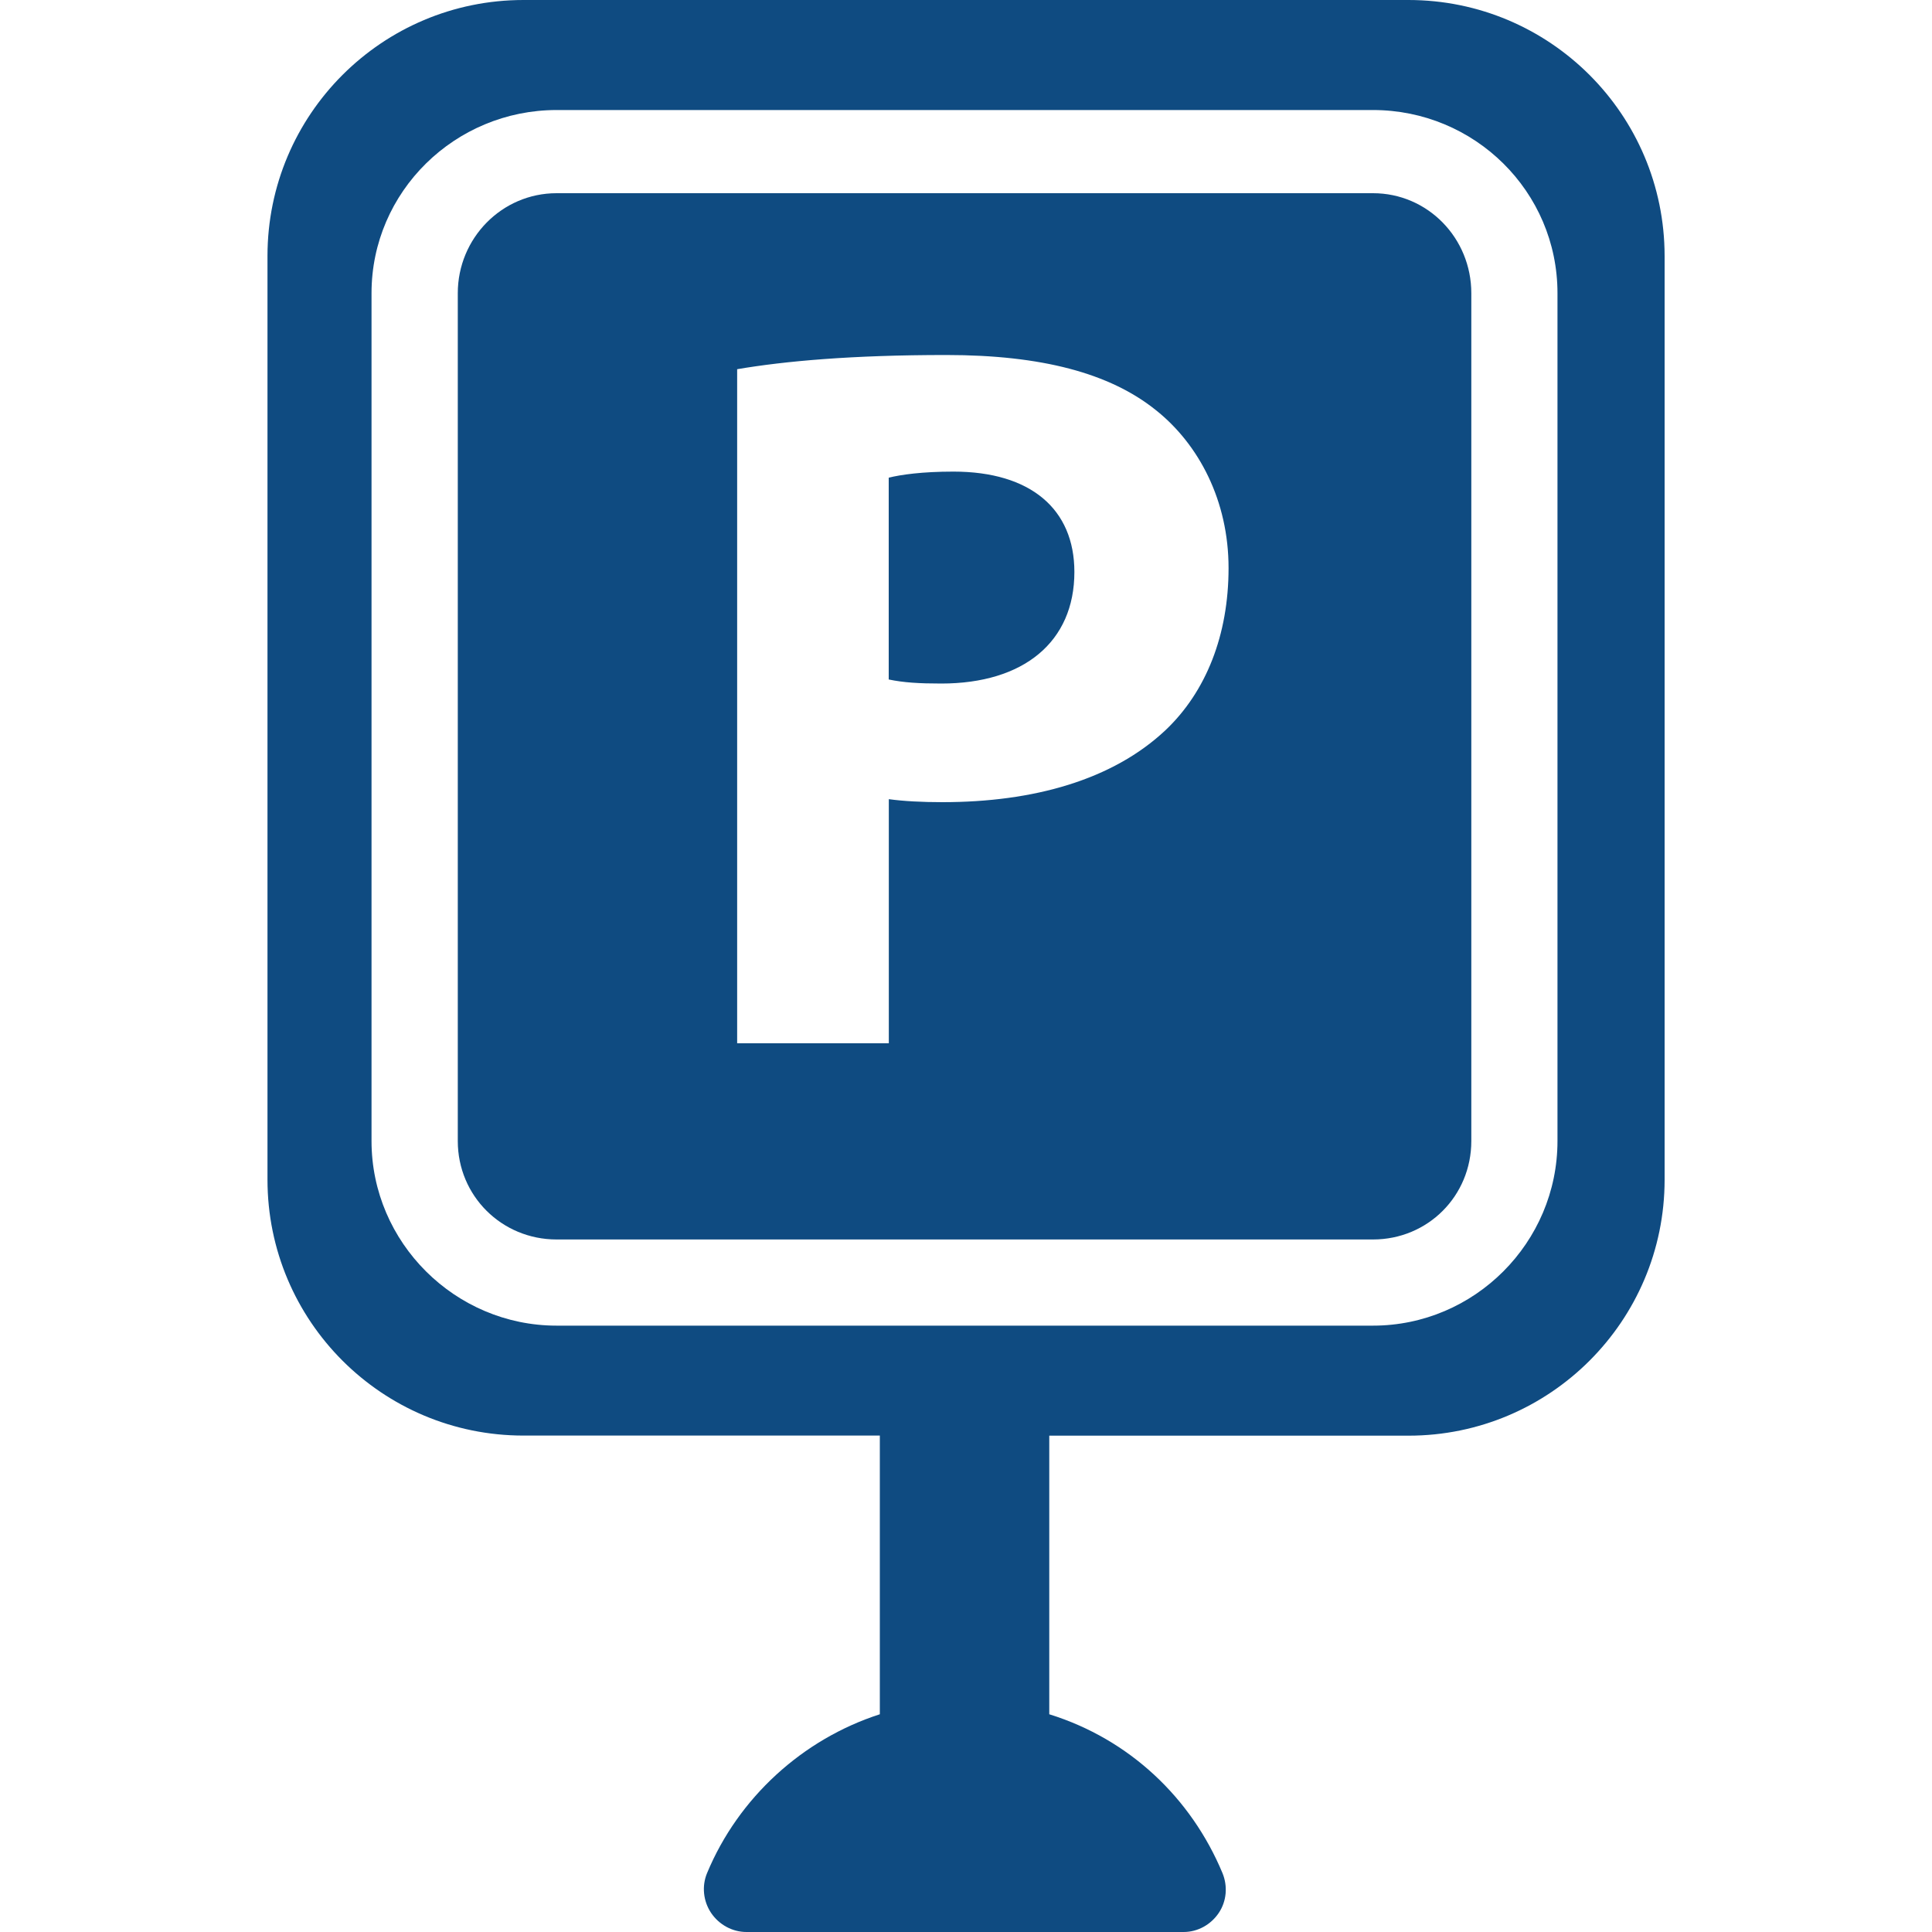 <svg width="20" height="20" viewBox="0 0 20 20" fill="none" xmlns="http://www.w3.org/2000/svg">
<path d="M14.58 0H5.419C3.956 0 2.769 1.186 2.769 2.65V12.211C2.769 13.675 3.955 14.861 5.419 14.861H9.108V17.746C8.308 18.004 7.644 18.61 7.32 19.389C7.263 19.524 7.28 19.681 7.361 19.802C7.443 19.924 7.581 20 7.727 20H12.253C12.399 20 12.535 19.924 12.617 19.802C12.698 19.681 12.711 19.526 12.655 19.39C12.331 18.612 11.692 18.004 10.862 17.746V14.862H14.581C16.044 14.862 17.232 13.675 17.232 12.212V2.65C17.231 1.186 16.044 0 14.58 0ZM16.123 11.812C16.123 12.862 15.265 13.723 14.213 13.723H5.762C4.711 13.723 3.846 12.862 3.846 11.812V3.035C3.846 1.983 4.711 1.139 5.762 1.139H14.213C15.265 1.139 16.123 1.983 16.123 3.035V11.812Z" fill="#0F4B81"/>
<path d="M14.213 2H5.762C5.194 2 4.739 2.467 4.739 3.035V11.812C4.739 12.38 5.194 12.831 5.762 12.831H14.213C14.781 12.831 15.231 12.38 15.231 11.812V3.035C15.231 2.466 14.781 2 14.213 2ZM12.065 7.559C11.518 8.073 10.701 8.304 9.755 8.304C9.545 8.304 9.354 8.294 9.201 8.273V10.8H7.631V3.822C8.124 3.738 8.817 3.675 9.796 3.675C10.784 3.675 11.488 3.864 11.961 4.242C12.413 4.599 12.718 5.187 12.718 5.88C12.718 6.573 12.486 7.16 12.065 7.559Z" fill="#0F4B81"/>
<path d="M9.87 4.882C9.545 4.882 9.323 4.914 9.2 4.945V7.034C9.354 7.066 9.513 7.076 9.744 7.076C10.597 7.076 11.122 6.645 11.122 5.921C11.122 5.27 10.669 4.882 9.87 4.882Z" fill="#0F4B81"/>
</svg>
